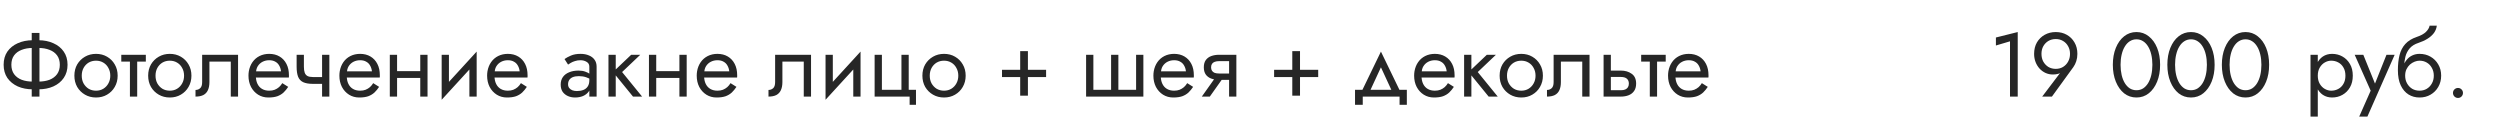 <?xml version="1.0" encoding="UTF-8"?> <svg xmlns="http://www.w3.org/2000/svg" width="440" height="23" viewBox="0 0 440 23" fill="none"> <path d="M5.584 5.8V17H6.944V5.8H5.584ZM10.528 11.4C10.528 12.051 10.368 12.6 10.048 13.048C9.728 13.485 9.285 13.816 8.72 14.04C8.155 14.253 7.504 14.36 6.768 14.36H5.76C5.024 14.36 4.373 14.253 3.808 14.04C3.243 13.816 2.8 13.485 2.48 13.048C2.16 12.6 2 12.051 2 11.4C2 10.739 2.16 10.189 2.48 9.752C2.8 9.315 3.243 8.989 3.808 8.776C4.373 8.552 5.024 8.44 5.76 8.44H6.768C7.504 8.44 8.155 8.552 8.72 8.776C9.285 8.989 9.728 9.315 10.048 9.752C10.368 10.189 10.528 10.739 10.528 11.4ZM11.888 11.4C11.888 10.493 11.664 9.72 11.216 9.08C10.779 8.44 10.171 7.949 9.392 7.608C8.624 7.256 7.749 7.08 6.768 7.08H5.76C4.779 7.08 3.899 7.256 3.12 7.608C2.352 7.949 1.744 8.44 1.296 9.08C0.859 9.72 0.64 10.493 0.64 11.4C0.64 12.296 0.859 13.069 1.296 13.72C1.744 14.36 2.352 14.856 3.12 15.208C3.899 15.549 4.779 15.72 5.76 15.72H6.768C7.749 15.72 8.624 15.549 9.392 15.208C10.171 14.856 10.779 14.36 11.216 13.72C11.664 13.069 11.888 12.296 11.888 11.4ZM13.091 13.32C13.091 14.056 13.257 14.717 13.587 15.304C13.929 15.88 14.387 16.333 14.963 16.664C15.539 16.995 16.185 17.16 16.899 17.16C17.625 17.16 18.27 16.995 18.835 16.664C19.411 16.333 19.865 15.88 20.195 15.304C20.537 14.717 20.707 14.056 20.707 13.32C20.707 12.573 20.537 11.912 20.195 11.336C19.865 10.76 19.411 10.307 18.835 9.976C18.27 9.645 17.625 9.48 16.899 9.48C16.185 9.48 15.539 9.645 14.963 9.976C14.387 10.307 13.929 10.76 13.587 11.336C13.257 11.912 13.091 12.573 13.091 13.32ZM14.387 13.32C14.387 12.808 14.494 12.355 14.707 11.96C14.931 11.555 15.23 11.24 15.603 11.016C15.987 10.792 16.419 10.68 16.899 10.68C17.379 10.68 17.806 10.792 18.179 11.016C18.563 11.24 18.862 11.555 19.075 11.96C19.299 12.355 19.411 12.808 19.411 13.32C19.411 13.832 19.299 14.285 19.075 14.68C18.862 15.075 18.563 15.389 18.179 15.624C17.806 15.848 17.379 15.96 16.899 15.96C16.419 15.96 15.987 15.848 15.603 15.624C15.23 15.389 14.931 15.075 14.707 14.68C14.494 14.285 14.387 13.832 14.387 13.32ZM21.346 9.64V10.84H25.666V9.64H21.346ZM22.866 9.96V17H24.146V9.96H22.866ZM26.076 13.32C26.076 14.056 26.241 14.717 26.572 15.304C26.913 15.88 27.372 16.333 27.948 16.664C28.524 16.995 29.169 17.16 29.884 17.16C30.609 17.16 31.254 16.995 31.82 16.664C32.396 16.333 32.849 15.88 33.18 15.304C33.521 14.717 33.692 14.056 33.692 13.32C33.692 12.573 33.521 11.912 33.18 11.336C32.849 10.76 32.396 10.307 31.82 9.976C31.254 9.645 30.609 9.48 29.884 9.48C29.169 9.48 28.524 9.645 27.948 9.976C27.372 10.307 26.913 10.76 26.572 11.336C26.241 11.912 26.076 12.573 26.076 13.32ZM27.372 13.32C27.372 12.808 27.478 12.355 27.692 11.96C27.916 11.555 28.214 11.24 28.588 11.016C28.972 10.792 29.404 10.68 29.884 10.68C30.364 10.68 30.79 10.792 31.164 11.016C31.548 11.24 31.846 11.555 32.06 11.96C32.284 12.355 32.396 12.808 32.396 13.32C32.396 13.832 32.284 14.285 32.06 14.68C31.846 15.075 31.548 15.389 31.164 15.624C30.79 15.848 30.364 15.96 29.884 15.96C29.404 15.96 28.972 15.848 28.588 15.624C28.214 15.389 27.916 15.075 27.692 14.68C27.478 14.285 27.372 13.832 27.372 13.32ZM41.898 9.64H35.578V14.44C35.578 14.963 35.461 15.325 35.226 15.528C35.002 15.731 34.73 15.832 34.41 15.832V17C34.965 17 35.423 16.909 35.786 16.728C36.149 16.536 36.415 16.253 36.586 15.88C36.767 15.496 36.858 15.016 36.858 14.44V10.84H40.618V17H41.898V9.64ZM44.548 13.64H50.836C50.846 13.576 50.852 13.512 50.852 13.448C50.852 13.384 50.852 13.32 50.852 13.256C50.852 12.477 50.708 11.811 50.42 11.256C50.132 10.691 49.727 10.253 49.204 9.944C48.681 9.635 48.073 9.48 47.38 9.48C46.751 9.48 46.18 9.608 45.668 9.864C45.166 10.12 44.756 10.477 44.436 10.936C44.116 11.395 43.903 11.928 43.796 12.536C43.775 12.664 43.758 12.792 43.748 12.92C43.737 13.048 43.732 13.181 43.732 13.32C43.732 14.056 43.881 14.717 44.18 15.304C44.489 15.88 44.905 16.333 45.428 16.664C45.961 16.995 46.559 17.16 47.22 17.16C47.86 17.16 48.393 17.085 48.82 16.936C49.246 16.776 49.609 16.557 49.908 16.28C50.206 15.992 50.478 15.661 50.724 15.288L49.684 14.632C49.524 14.899 49.332 15.133 49.108 15.336C48.884 15.528 48.628 15.683 48.34 15.8C48.062 15.907 47.742 15.96 47.38 15.96C46.9 15.96 46.484 15.859 46.132 15.656C45.78 15.453 45.508 15.155 45.316 14.76C45.124 14.365 45.028 13.885 45.028 13.32L45.06 12.84C45.06 12.381 45.161 11.987 45.364 11.656C45.577 11.315 45.86 11.053 46.212 10.872C46.564 10.691 46.953 10.6 47.38 10.6C47.806 10.6 48.164 10.685 48.452 10.856C48.751 11.016 48.98 11.245 49.14 11.544C49.31 11.832 49.417 12.168 49.46 12.552H44.548V13.64ZM55.086 14.76H57.598V13.56H55.086V14.76ZM56.686 9.64V17H57.966V9.64H56.686ZM53.486 9.64H52.206V11.752C52.206 12.467 52.292 13.048 52.462 13.496C52.633 13.933 52.926 14.253 53.342 14.456C53.769 14.659 54.35 14.76 55.086 14.76V13.56C54.681 13.56 54.361 13.501 54.126 13.384C53.892 13.256 53.726 13.059 53.63 12.792C53.534 12.525 53.486 12.179 53.486 11.752V9.64ZM60.548 13.64H66.836C66.847 13.576 66.852 13.512 66.852 13.448C66.852 13.384 66.852 13.32 66.852 13.256C66.852 12.477 66.708 11.811 66.42 11.256C66.132 10.691 65.727 10.253 65.204 9.944C64.681 9.635 64.073 9.48 63.38 9.48C62.751 9.48 62.18 9.608 61.668 9.864C61.166 10.12 60.756 10.477 60.436 10.936C60.116 11.395 59.903 11.928 59.796 12.536C59.775 12.664 59.758 12.792 59.748 12.92C59.737 13.048 59.732 13.181 59.732 13.32C59.732 14.056 59.881 14.717 60.18 15.304C60.489 15.88 60.905 16.333 61.428 16.664C61.961 16.995 62.559 17.16 63.22 17.16C63.86 17.16 64.393 17.085 64.82 16.936C65.246 16.776 65.609 16.557 65.908 16.28C66.207 15.992 66.478 15.661 66.724 15.288L65.684 14.632C65.524 14.899 65.332 15.133 65.108 15.336C64.884 15.528 64.628 15.683 64.34 15.8C64.062 15.907 63.742 15.96 63.38 15.96C62.9 15.96 62.484 15.859 62.132 15.656C61.78 15.453 61.508 15.155 61.316 14.76C61.124 14.365 61.028 13.885 61.028 13.32L61.06 12.84C61.06 12.381 61.161 11.987 61.364 11.656C61.577 11.315 61.86 11.053 62.212 10.872C62.564 10.691 62.953 10.6 63.38 10.6C63.806 10.6 64.164 10.685 64.452 10.856C64.751 11.016 64.98 11.245 65.14 11.544C65.311 11.832 65.417 12.168 65.46 12.552H60.548V13.64ZM69.358 13.72H74.798V12.52H69.358V13.72ZM73.966 9.64V17H75.246V9.64H73.966ZM68.606 9.64V17H69.886V9.64H68.606ZM83.813 10.92L83.893 9.08L77.813 15.72L77.733 17.56L83.813 10.92ZM79.013 9.64H77.733V17.56L79.013 15.8V9.64ZM83.893 9.08L82.613 10.84V17H83.893V9.08ZM86.548 13.64H92.836C92.847 13.576 92.852 13.512 92.852 13.448C92.852 13.384 92.852 13.32 92.852 13.256C92.852 12.477 92.708 11.811 92.42 11.256C92.132 10.691 91.727 10.253 91.204 9.944C90.681 9.635 90.073 9.48 89.38 9.48C88.751 9.48 88.18 9.608 87.668 9.864C87.166 10.12 86.756 10.477 86.436 10.936C86.116 11.395 85.903 11.928 85.796 12.536C85.775 12.664 85.758 12.792 85.748 12.92C85.737 13.048 85.732 13.181 85.732 13.32C85.732 14.056 85.881 14.717 86.18 15.304C86.489 15.88 86.905 16.333 87.428 16.664C87.961 16.995 88.558 17.16 89.22 17.16C89.86 17.16 90.393 17.085 90.82 16.936C91.246 16.776 91.609 16.557 91.908 16.28C92.207 15.992 92.478 15.661 92.724 15.288L91.684 14.632C91.524 14.899 91.332 15.133 91.108 15.336C90.884 15.528 90.628 15.683 90.34 15.8C90.062 15.907 89.743 15.96 89.38 15.96C88.9 15.96 88.484 15.859 88.132 15.656C87.78 15.453 87.508 15.155 87.316 14.76C87.124 14.365 87.028 13.885 87.028 13.32L87.06 12.84C87.06 12.381 87.161 11.987 87.364 11.656C87.577 11.315 87.86 11.053 88.212 10.872C88.564 10.691 88.953 10.6 89.38 10.6C89.806 10.6 90.164 10.685 90.452 10.856C90.751 11.016 90.98 11.245 91.14 11.544C91.311 11.832 91.417 12.168 91.46 12.552H86.548V13.64ZM99.979 14.84C99.979 14.541 100.048 14.285 100.187 14.072C100.326 13.859 100.534 13.693 100.811 13.576C101.099 13.459 101.456 13.4 101.883 13.4C102.352 13.4 102.774 13.464 103.147 13.592C103.52 13.709 103.888 13.896 104.251 14.152V13.4C104.176 13.304 104.038 13.181 103.835 13.032C103.632 12.872 103.36 12.733 103.019 12.616C102.688 12.488 102.288 12.424 101.819 12.424C101.179 12.424 100.624 12.525 100.155 12.728C99.686 12.92 99.323 13.197 99.067 13.56C98.811 13.923 98.683 14.365 98.683 14.888C98.683 15.389 98.795 15.811 99.019 16.152C99.254 16.483 99.563 16.733 99.947 16.904C100.331 17.075 100.752 17.16 101.211 17.16C101.723 17.16 102.187 17.075 102.603 16.904C103.019 16.723 103.35 16.467 103.595 16.136C103.851 15.795 103.979 15.389 103.979 14.92L103.723 14.12C103.723 14.579 103.627 14.947 103.435 15.224C103.254 15.501 102.998 15.704 102.667 15.832C102.336 15.96 101.958 16.024 101.531 16.024C101.243 16.024 100.982 15.981 100.747 15.896C100.512 15.8 100.326 15.667 100.187 15.496C100.048 15.315 99.979 15.096 99.979 14.84ZM99.979 11.368C100.096 11.283 100.256 11.181 100.459 11.064C100.672 10.936 100.923 10.829 101.211 10.744C101.499 10.648 101.819 10.6 102.171 10.6C102.576 10.6 102.934 10.696 103.243 10.888C103.563 11.069 103.723 11.347 103.723 11.72V17H105.003V11.72C105.003 11.24 104.88 10.835 104.635 10.504C104.4 10.173 104.07 9.923 103.643 9.752C103.227 9.571 102.736 9.48 102.171 9.48C101.51 9.48 100.944 9.581 100.475 9.784C100.006 9.987 99.632 10.189 99.355 10.392L99.979 11.368ZM107.089 9.64V17H108.369V9.64H107.089ZM111.089 9.64L107.889 12.68L111.409 17H113.009L109.489 12.68L112.689 9.64H111.089ZM114.968 13.72H120.408V12.52H114.968V13.72ZM119.576 9.64V17H120.856V9.64H119.576ZM114.216 9.64V17H115.496V9.64H114.216ZM123.439 13.64H129.727C129.737 13.576 129.743 13.512 129.743 13.448C129.743 13.384 129.743 13.32 129.743 13.256C129.743 12.477 129.599 11.811 129.311 11.256C129.023 10.691 128.617 10.253 128.095 9.944C127.572 9.635 126.964 9.48 126.271 9.48C125.641 9.48 125.071 9.608 124.559 9.864C124.057 10.12 123.647 10.477 123.327 10.936C123.007 11.395 122.793 11.928 122.687 12.536C122.665 12.664 122.649 12.792 122.639 12.92C122.628 13.048 122.623 13.181 122.623 13.32C122.623 14.056 122.772 14.717 123.071 15.304C123.38 15.88 123.796 16.333 124.319 16.664C124.852 16.995 125.449 17.16 126.111 17.16C126.751 17.16 127.284 17.085 127.711 16.936C128.137 16.776 128.5 16.557 128.799 16.28C129.097 15.992 129.369 15.661 129.615 15.288L128.575 14.632C128.415 14.899 128.223 15.133 127.999 15.336C127.775 15.528 127.519 15.683 127.231 15.8C126.953 15.907 126.633 15.96 126.271 15.96C125.791 15.96 125.375 15.859 125.023 15.656C124.671 15.453 124.399 15.155 124.207 14.76C124.015 14.365 123.919 13.885 123.919 13.32L123.951 12.84C123.951 12.381 124.052 11.987 124.255 11.656C124.468 11.315 124.751 11.053 125.103 10.872C125.455 10.691 125.844 10.6 126.271 10.6C126.697 10.6 127.055 10.685 127.343 10.856C127.641 11.016 127.871 11.245 128.031 11.544C128.201 11.832 128.308 12.168 128.351 12.552H123.439V13.64ZM142.742 9.64H136.422V14.44C136.422 14.963 136.304 15.325 136.07 15.528C135.846 15.731 135.574 15.832 135.254 15.832V17C135.808 17 136.267 16.909 136.63 16.728C136.992 16.536 137.259 16.253 137.43 15.88C137.611 15.496 137.702 15.016 137.702 14.44V10.84H141.462V17H142.742V9.64ZM151.376 10.92L151.456 9.08L145.376 15.72L145.296 17.56L151.376 10.92ZM146.576 9.64H145.296V17.56L146.576 15.8V9.64ZM151.456 9.08L150.176 10.84V17H151.456V9.08ZM159.934 15.8V9.64H158.654V15.8H155.214V9.64H153.934V17H160.094V18.44H161.214V15.8H159.934ZM162.341 13.32C162.341 14.056 162.507 14.717 162.837 15.304C163.179 15.88 163.637 16.333 164.213 16.664C164.789 16.995 165.435 17.16 166.149 17.16C166.875 17.16 167.52 16.995 168.085 16.664C168.661 16.333 169.115 15.88 169.445 15.304C169.787 14.717 169.957 14.056 169.957 13.32C169.957 12.573 169.787 11.912 169.445 11.336C169.115 10.76 168.661 10.307 168.085 9.976C167.52 9.645 166.875 9.48 166.149 9.48C165.435 9.48 164.789 9.645 164.213 9.976C163.637 10.307 163.179 10.76 162.837 11.336C162.507 11.912 162.341 12.573 162.341 13.32ZM163.637 13.32C163.637 12.808 163.744 12.355 163.957 11.96C164.181 11.555 164.48 11.24 164.853 11.016C165.237 10.792 165.669 10.68 166.149 10.68C166.629 10.68 167.056 10.792 167.429 11.016C167.813 11.24 168.112 11.555 168.325 11.96C168.549 12.355 168.661 12.808 168.661 13.32C168.661 13.832 168.549 14.285 168.325 14.68C168.112 15.075 167.813 15.389 167.429 15.624C167.056 15.848 166.629 15.96 166.149 15.96C165.669 15.96 165.237 15.848 164.853 15.624C164.48 15.389 164.181 15.075 163.957 14.68C163.744 14.285 163.637 13.832 163.637 13.32ZM176.353 13.56H184.113V12.28H176.353V13.56ZM179.553 9V16.84H180.913V9H179.553ZM196.833 15.8V9.64H195.553V15.8H192.433V9.64H191.153V17H201.233V9.64H199.953V15.8H196.833ZM203.814 13.64H210.102C210.112 13.576 210.118 13.512 210.118 13.448C210.118 13.384 210.118 13.32 210.118 13.256C210.118 12.477 209.974 11.811 209.686 11.256C209.398 10.691 208.992 10.253 208.47 9.944C207.947 9.635 207.339 9.48 206.646 9.48C206.016 9.48 205.446 9.608 204.934 9.864C204.432 10.12 204.022 10.477 203.702 10.936C203.382 11.395 203.168 11.928 203.062 12.536C203.04 12.664 203.024 12.792 203.014 12.92C203.003 13.048 202.998 13.181 202.998 13.32C202.998 14.056 203.147 14.717 203.446 15.304C203.755 15.88 204.171 16.333 204.694 16.664C205.227 16.995 205.824 17.16 206.486 17.16C207.126 17.16 207.659 17.085 208.086 16.936C208.512 16.776 208.875 16.557 209.174 16.28C209.472 15.992 209.744 15.661 209.99 15.288L208.95 14.632C208.79 14.899 208.598 15.133 208.374 15.336C208.15 15.528 207.894 15.683 207.606 15.8C207.328 15.907 207.008 15.96 206.646 15.96C206.166 15.96 205.75 15.859 205.398 15.656C205.046 15.453 204.774 15.155 204.582 14.76C204.39 14.365 204.294 13.885 204.294 13.32L204.326 12.84C204.326 12.381 204.427 11.987 204.63 11.656C204.843 11.315 205.126 11.053 205.478 10.872C205.83 10.691 206.219 10.6 206.646 10.6C207.072 10.6 207.43 10.685 207.718 10.856C208.016 11.016 208.246 11.245 208.406 11.544C208.576 11.832 208.683 12.168 208.726 12.552H203.814V13.64ZM212.928 17L215.648 13.16H214.24L211.52 17H212.928ZM217.6 17V9.64H216.32V17H217.6ZM216.848 12.936H214.56C214.251 12.936 213.989 12.899 213.776 12.824C213.573 12.739 213.419 12.616 213.312 12.456C213.205 12.296 213.152 12.093 213.152 11.848C213.152 11.603 213.205 11.4 213.312 11.24C213.419 11.08 213.573 10.963 213.776 10.888C213.989 10.803 214.251 10.76 214.56 10.76H216.848V9.64H214.56C214.059 9.64 213.6 9.715 213.184 9.864C212.779 10.013 212.459 10.248 212.224 10.568C211.989 10.888 211.872 11.315 211.872 11.848C211.872 12.371 211.989 12.797 212.224 13.128C212.459 13.448 212.779 13.683 213.184 13.832C213.6 13.981 214.059 14.056 214.56 14.056H216.848V12.936ZM224.243 13.56H232.003V12.28H224.243V13.56ZM227.443 9V16.84H228.803V9H227.443ZM243.044 11.848L245.204 16.52H246.644L243.044 9.08L239.444 16.52H240.884L243.044 11.848ZM246.324 17V18.44H247.604V15.8H238.484V18.44H239.844V17H246.324ZM249.704 13.64H255.992C256.003 13.576 256.008 13.512 256.008 13.448C256.008 13.384 256.008 13.32 256.008 13.256C256.008 12.477 255.864 11.811 255.576 11.256C255.288 10.691 254.883 10.253 254.36 9.944C253.837 9.635 253.229 9.48 252.536 9.48C251.907 9.48 251.336 9.608 250.824 9.864C250.323 10.12 249.912 10.477 249.592 10.936C249.272 11.395 249.059 11.928 248.952 12.536C248.931 12.664 248.915 12.792 248.904 12.92C248.893 13.048 248.888 13.181 248.888 13.32C248.888 14.056 249.037 14.717 249.336 15.304C249.645 15.88 250.061 16.333 250.584 16.664C251.117 16.995 251.715 17.16 252.376 17.16C253.016 17.16 253.549 17.085 253.976 16.936C254.403 16.776 254.765 16.557 255.064 16.28C255.363 15.992 255.635 15.661 255.88 15.288L254.84 14.632C254.68 14.899 254.488 15.133 254.264 15.336C254.04 15.528 253.784 15.683 253.496 15.8C253.219 15.907 252.899 15.96 252.536 15.96C252.056 15.96 251.64 15.859 251.288 15.656C250.936 15.453 250.664 15.155 250.472 14.76C250.28 14.365 250.184 13.885 250.184 13.32L250.216 12.84C250.216 12.381 250.317 11.987 250.52 11.656C250.733 11.315 251.016 11.053 251.368 10.872C251.72 10.691 252.109 10.6 252.536 10.6C252.963 10.6 253.32 10.685 253.608 10.856C253.907 11.016 254.136 11.245 254.296 11.544C254.467 11.832 254.573 12.168 254.616 12.552H249.704V13.64ZM257.683 9.64V17H258.963V9.64H257.683ZM261.683 9.64L258.483 12.68L262.003 17H263.603L260.083 12.68L263.283 9.64H261.683ZM263.935 13.32C263.935 14.056 264.1 14.717 264.431 15.304C264.772 15.88 265.231 16.333 265.807 16.664C266.383 16.995 267.028 17.16 267.743 17.16C268.468 17.16 269.114 16.995 269.679 16.664C270.255 16.333 270.708 15.88 271.039 15.304C271.38 14.717 271.551 14.056 271.551 13.32C271.551 12.573 271.38 11.912 271.039 11.336C270.708 10.76 270.255 10.307 269.679 9.976C269.114 9.645 268.468 9.48 267.743 9.48C267.028 9.48 266.383 9.645 265.807 9.976C265.231 10.307 264.772 10.76 264.431 11.336C264.1 11.912 263.935 12.573 263.935 13.32ZM265.231 13.32C265.231 12.808 265.338 12.355 265.551 11.96C265.775 11.555 266.074 11.24 266.447 11.016C266.831 10.792 267.263 10.68 267.743 10.68C268.223 10.68 268.65 10.792 269.023 11.016C269.407 11.24 269.706 11.555 269.919 11.96C270.143 12.355 270.255 12.808 270.255 13.32C270.255 13.832 270.143 14.285 269.919 14.68C269.706 15.075 269.407 15.389 269.023 15.624C268.65 15.848 268.223 15.96 267.743 15.96C267.263 15.96 266.831 15.848 266.447 15.624C266.074 15.389 265.775 15.075 265.551 14.68C265.338 14.285 265.231 13.832 265.231 13.32ZM279.757 9.64H273.437V14.44C273.437 14.963 273.32 15.325 273.085 15.528C272.861 15.731 272.589 15.832 272.269 15.832V17C272.824 17 273.283 16.909 273.645 16.728C274.008 16.536 274.275 16.253 274.445 15.88C274.627 15.496 274.717 15.016 274.717 14.44V10.84H278.477V17H279.757V9.64ZM282.231 9.64V17H283.511V9.64H282.231ZM282.983 13.544H285.271C285.741 13.544 286.093 13.645 286.327 13.848C286.562 14.051 286.679 14.339 286.679 14.712C286.679 14.957 286.626 15.171 286.519 15.352C286.413 15.523 286.253 15.656 286.039 15.752C285.837 15.837 285.581 15.88 285.271 15.88H282.983V17H285.271C285.783 17 286.242 16.92 286.647 16.76C287.053 16.6 287.373 16.349 287.607 16.008C287.842 15.667 287.959 15.235 287.959 14.712C287.959 13.923 287.698 13.347 287.175 12.984C286.663 12.611 286.029 12.424 285.271 12.424H282.983V13.544ZM288.846 9.64V10.84H293.166V9.64H288.846ZM290.366 9.96V17H291.646V9.96H290.366ZM294.392 13.64H300.68C300.69 13.576 300.696 13.512 300.696 13.448C300.696 13.384 300.696 13.32 300.696 13.256C300.696 12.477 300.552 11.811 300.264 11.256C299.976 10.691 299.57 10.253 299.048 9.944C298.525 9.635 297.917 9.48 297.224 9.48C296.594 9.48 296.024 9.608 295.512 9.864C295.01 10.12 294.6 10.477 294.28 10.936C293.96 11.395 293.746 11.928 293.64 12.536C293.618 12.664 293.602 12.792 293.592 12.92C293.581 13.048 293.576 13.181 293.576 13.32C293.576 14.056 293.725 14.717 294.024 15.304C294.333 15.88 294.749 16.333 295.272 16.664C295.805 16.995 296.402 17.16 297.064 17.16C297.704 17.16 298.237 17.085 298.664 16.936C299.09 16.776 299.453 16.557 299.752 16.28C300.05 15.992 300.322 15.661 300.568 15.288L299.528 14.632C299.368 14.899 299.176 15.133 298.952 15.336C298.728 15.528 298.472 15.683 298.184 15.8C297.906 15.907 297.586 15.96 297.224 15.96C296.744 15.96 296.328 15.859 295.976 15.656C295.624 15.453 295.352 15.155 295.16 14.76C294.968 14.365 294.872 13.885 294.872 13.32L294.904 12.84C294.904 12.381 295.005 11.987 295.208 11.656C295.421 11.315 295.704 11.053 296.056 10.872C296.408 10.691 296.797 10.6 297.224 10.6C297.65 10.6 298.008 10.685 298.296 10.856C298.594 11.016 298.824 11.245 298.984 11.544C299.154 11.832 299.261 12.168 299.304 12.552H294.392V13.64Z" fill="#262626"></path> <path d="M351.28 8.008L353.76 7.272V17H355.12V5.64L351.28 6.6V8.008ZM364.323 9.48C364.323 9.992 364.211 10.445 363.987 10.84C363.774 11.235 363.475 11.549 363.091 11.784C362.718 12.008 362.291 12.12 361.811 12.12C361.331 12.12 360.899 12.008 360.515 11.784C360.142 11.549 359.843 11.235 359.619 10.84C359.406 10.445 359.299 9.992 359.299 9.48C359.299 8.968 359.406 8.52 359.619 8.136C359.843 7.741 360.142 7.432 360.515 7.208C360.899 6.984 361.331 6.872 361.811 6.872C362.291 6.872 362.718 6.984 363.091 7.208C363.475 7.432 363.774 7.741 363.987 8.136C364.211 8.52 364.323 8.968 364.323 9.48ZM361.139 17L364.915 11.8C365.128 11.501 365.299 11.155 365.427 10.76C365.555 10.365 365.619 9.939 365.619 9.48C365.619 8.712 365.448 8.04 365.107 7.464C364.776 6.888 364.323 6.44 363.747 6.12C363.182 5.8 362.536 5.64 361.811 5.64C361.096 5.64 360.451 5.8 359.875 6.12C359.299 6.44 358.84 6.888 358.499 7.464C358.168 8.04 358.003 8.712 358.003 9.48C358.003 9.992 358.088 10.472 358.259 10.92C358.43 11.357 358.664 11.741 358.963 12.072C359.272 12.403 359.624 12.659 360.019 12.84C360.424 13.021 360.856 13.112 361.315 13.112C361.678 13.112 361.998 13.069 362.275 12.984C362.563 12.899 362.814 12.723 363.027 12.456L362.931 12.376L359.427 17H361.139ZM373.219 11.4C373.219 10.749 373.283 10.152 373.411 9.608C373.539 9.053 373.725 8.579 373.971 8.184C374.216 7.779 374.509 7.469 374.851 7.256C375.203 7.032 375.592 6.92 376.019 6.92C376.456 6.92 376.845 7.032 377.187 7.256C377.528 7.469 377.821 7.779 378.067 8.184C378.312 8.579 378.499 9.053 378.627 9.608C378.755 10.152 378.819 10.749 378.819 11.4C378.819 12.051 378.755 12.653 378.627 13.208C378.499 13.752 378.312 14.227 378.067 14.632C377.821 15.027 377.528 15.336 377.187 15.56C376.845 15.773 376.456 15.88 376.019 15.88C375.592 15.88 375.203 15.773 374.851 15.56C374.509 15.336 374.216 15.027 373.971 14.632C373.725 14.227 373.539 13.752 373.411 13.208C373.283 12.653 373.219 12.051 373.219 11.4ZM371.859 11.4C371.859 12.52 372.035 13.512 372.387 14.376C372.739 15.24 373.224 15.923 373.843 16.424C374.472 16.915 375.197 17.16 376.019 17.16C376.84 17.16 377.56 16.915 378.179 16.424C378.808 15.923 379.299 15.24 379.651 14.376C380.003 13.512 380.179 12.52 380.179 11.4C380.179 10.28 380.003 9.288 379.651 8.424C379.299 7.56 378.808 6.883 378.179 6.392C377.56 5.891 376.84 5.64 376.019 5.64C375.197 5.64 374.472 5.891 373.843 6.392C373.224 6.883 372.739 7.56 372.387 8.424C372.035 9.288 371.859 10.28 371.859 11.4ZM382.812 11.4C382.812 10.749 382.877 10.152 383.005 9.608C383.133 9.053 383.319 8.579 383.565 8.184C383.81 7.779 384.103 7.469 384.445 7.256C384.797 7.032 385.186 6.92 385.613 6.92C386.05 6.92 386.439 7.032 386.781 7.256C387.122 7.469 387.415 7.779 387.661 8.184C387.906 8.579 388.093 9.053 388.221 9.608C388.349 10.152 388.413 10.749 388.413 11.4C388.413 12.051 388.349 12.653 388.221 13.208C388.093 13.752 387.906 14.227 387.661 14.632C387.415 15.027 387.122 15.336 386.781 15.56C386.439 15.773 386.05 15.88 385.613 15.88C385.186 15.88 384.797 15.773 384.445 15.56C384.103 15.336 383.81 15.027 383.565 14.632C383.319 14.227 383.133 13.752 383.005 13.208C382.877 12.653 382.812 12.051 382.812 11.4ZM381.453 11.4C381.453 12.52 381.629 13.512 381.981 14.376C382.333 15.24 382.818 15.923 383.437 16.424C384.066 16.915 384.791 17.16 385.613 17.16C386.434 17.16 387.154 16.915 387.773 16.424C388.402 15.923 388.893 15.24 389.245 14.376C389.597 13.512 389.773 12.52 389.773 11.4C389.773 10.28 389.597 9.288 389.245 8.424C388.893 7.56 388.402 6.883 387.773 6.392C387.154 5.891 386.434 5.64 385.613 5.64C384.791 5.64 384.066 5.891 383.437 6.392C382.818 6.883 382.333 7.56 381.981 8.424C381.629 9.288 381.453 10.28 381.453 11.4ZM392.406 11.4C392.406 10.749 392.47 10.152 392.598 9.608C392.726 9.053 392.913 8.579 393.158 8.184C393.404 7.779 393.697 7.469 394.038 7.256C394.39 7.032 394.78 6.92 395.206 6.92C395.644 6.92 396.033 7.032 396.374 7.256C396.716 7.469 397.009 7.779 397.254 8.184C397.5 8.579 397.686 9.053 397.814 9.608C397.942 10.152 398.006 10.749 398.006 11.4C398.006 12.051 397.942 12.653 397.814 13.208C397.686 13.752 397.5 14.227 397.254 14.632C397.009 15.027 396.716 15.336 396.374 15.56C396.033 15.773 395.644 15.88 395.206 15.88C394.78 15.88 394.39 15.773 394.038 15.56C393.697 15.336 393.404 15.027 393.158 14.632C392.913 14.227 392.726 13.752 392.598 13.208C392.47 12.653 392.406 12.051 392.406 11.4ZM391.046 11.4C391.046 12.52 391.222 13.512 391.574 14.376C391.926 15.24 392.412 15.923 393.03 16.424C393.66 16.915 394.385 17.16 395.206 17.16C396.028 17.16 396.748 16.915 397.366 16.424C397.996 15.923 398.486 15.24 398.838 14.376C399.19 13.512 399.366 12.52 399.366 11.4C399.366 10.28 399.19 9.288 398.838 8.424C398.486 7.56 397.996 6.883 397.366 6.392C396.748 5.891 396.028 5.64 395.206 5.64C394.385 5.64 393.66 5.891 393.03 6.392C392.412 6.883 391.926 7.56 391.574 8.424C391.222 9.288 391.046 10.28 391.046 11.4Z" fill="#262626"></path> <path d="M407.931 20.52V9.64H406.651V20.52H407.931ZM414.091 13.32C414.091 12.52 413.926 11.837 413.595 11.272C413.265 10.696 412.822 10.253 412.267 9.944C411.723 9.635 411.115 9.48 410.443 9.48C409.835 9.48 409.297 9.635 408.827 9.944C408.369 10.253 408.006 10.696 407.739 11.272C407.483 11.837 407.355 12.52 407.355 13.32C407.355 14.109 407.483 14.792 407.739 15.368C408.006 15.944 408.369 16.387 408.827 16.696C409.297 17.005 409.835 17.16 410.443 17.16C411.115 17.16 411.723 17.005 412.267 16.696C412.822 16.387 413.265 15.944 413.595 15.368C413.926 14.792 414.091 14.109 414.091 13.32ZM412.795 13.32C412.795 13.885 412.678 14.365 412.443 14.76C412.219 15.155 411.915 15.453 411.531 15.656C411.158 15.859 410.742 15.96 410.283 15.96C409.91 15.96 409.542 15.859 409.179 15.656C408.817 15.453 408.518 15.155 408.283 14.76C408.049 14.365 407.931 13.885 407.931 13.32C407.931 12.755 408.049 12.275 408.283 11.88C408.518 11.485 408.817 11.187 409.179 10.984C409.542 10.781 409.91 10.68 410.283 10.68C410.742 10.68 411.158 10.781 411.531 10.984C411.915 11.187 412.219 11.485 412.443 11.88C412.678 12.275 412.795 12.755 412.795 13.32ZM421.462 9.64H420.022L417.75 15.336L418.278 15.4L415.942 9.64H414.422L417.238 15.96L415.222 20.52H416.662L421.462 9.64ZM425.837 10.68C426.317 10.68 426.743 10.792 427.117 11.016C427.501 11.24 427.799 11.555 428.013 11.96C428.237 12.355 428.349 12.808 428.349 13.32C428.349 13.832 428.237 14.285 428.013 14.68C427.799 15.075 427.501 15.389 427.117 15.624C426.743 15.848 426.317 15.96 425.837 15.96C425.357 15.96 424.925 15.848 424.541 15.624C424.167 15.389 423.869 15.075 423.645 14.68C423.421 14.285 423.309 13.832 423.309 13.32L422.029 12.36C422.029 13.416 422.194 14.301 422.525 15.016C422.866 15.731 423.325 16.269 423.901 16.632C424.477 16.984 425.122 17.16 425.837 17.16C426.562 17.16 427.207 16.995 427.773 16.664C428.349 16.333 428.802 15.88 429.133 15.304C429.474 14.717 429.645 14.056 429.645 13.32C429.645 12.573 429.474 11.912 429.133 11.336C428.802 10.76 428.349 10.307 427.773 9.976C427.207 9.645 426.562 9.48 425.837 9.48V10.68ZM422.733 13.32H423.309C423.309 12.893 423.383 12.52 423.533 12.2C423.693 11.869 423.895 11.592 424.141 11.368C424.397 11.144 424.674 10.973 424.973 10.856C425.271 10.739 425.559 10.68 425.837 10.68V9.48C425.378 9.48 424.957 9.571 424.573 9.752C424.199 9.923 423.874 10.173 423.597 10.504C423.319 10.835 423.106 11.24 422.957 11.72C422.807 12.189 422.733 12.723 422.733 13.32ZM422.029 12.36L423.149 13.208V11.56C423.149 11.027 423.218 10.493 423.357 9.96C423.495 9.416 423.746 8.931 424.109 8.504C424.482 8.077 424.999 7.757 425.661 7.544C426.247 7.352 426.77 7.112 427.229 6.824C427.698 6.536 428.077 6.2 428.365 5.816C428.653 5.421 428.823 4.989 428.877 4.52H427.613C427.538 4.904 427.319 5.272 426.957 5.624C426.605 5.965 426.066 6.259 425.341 6.504C424.487 6.792 423.815 7.208 423.325 7.752C422.845 8.285 422.509 8.936 422.317 9.704C422.125 10.472 422.029 11.357 422.029 12.36ZM431.723 16.36C431.723 16.595 431.808 16.803 431.979 16.984C432.16 17.155 432.368 17.24 432.603 17.24C432.848 17.24 433.056 17.155 433.227 16.984C433.398 16.803 433.483 16.595 433.483 16.36C433.483 16.115 433.398 15.907 433.227 15.736C433.056 15.565 432.848 15.48 432.603 15.48C432.368 15.48 432.16 15.565 431.979 15.736C431.808 15.907 431.723 16.115 431.723 16.36Z" fill="#262626"></path> </svg> 